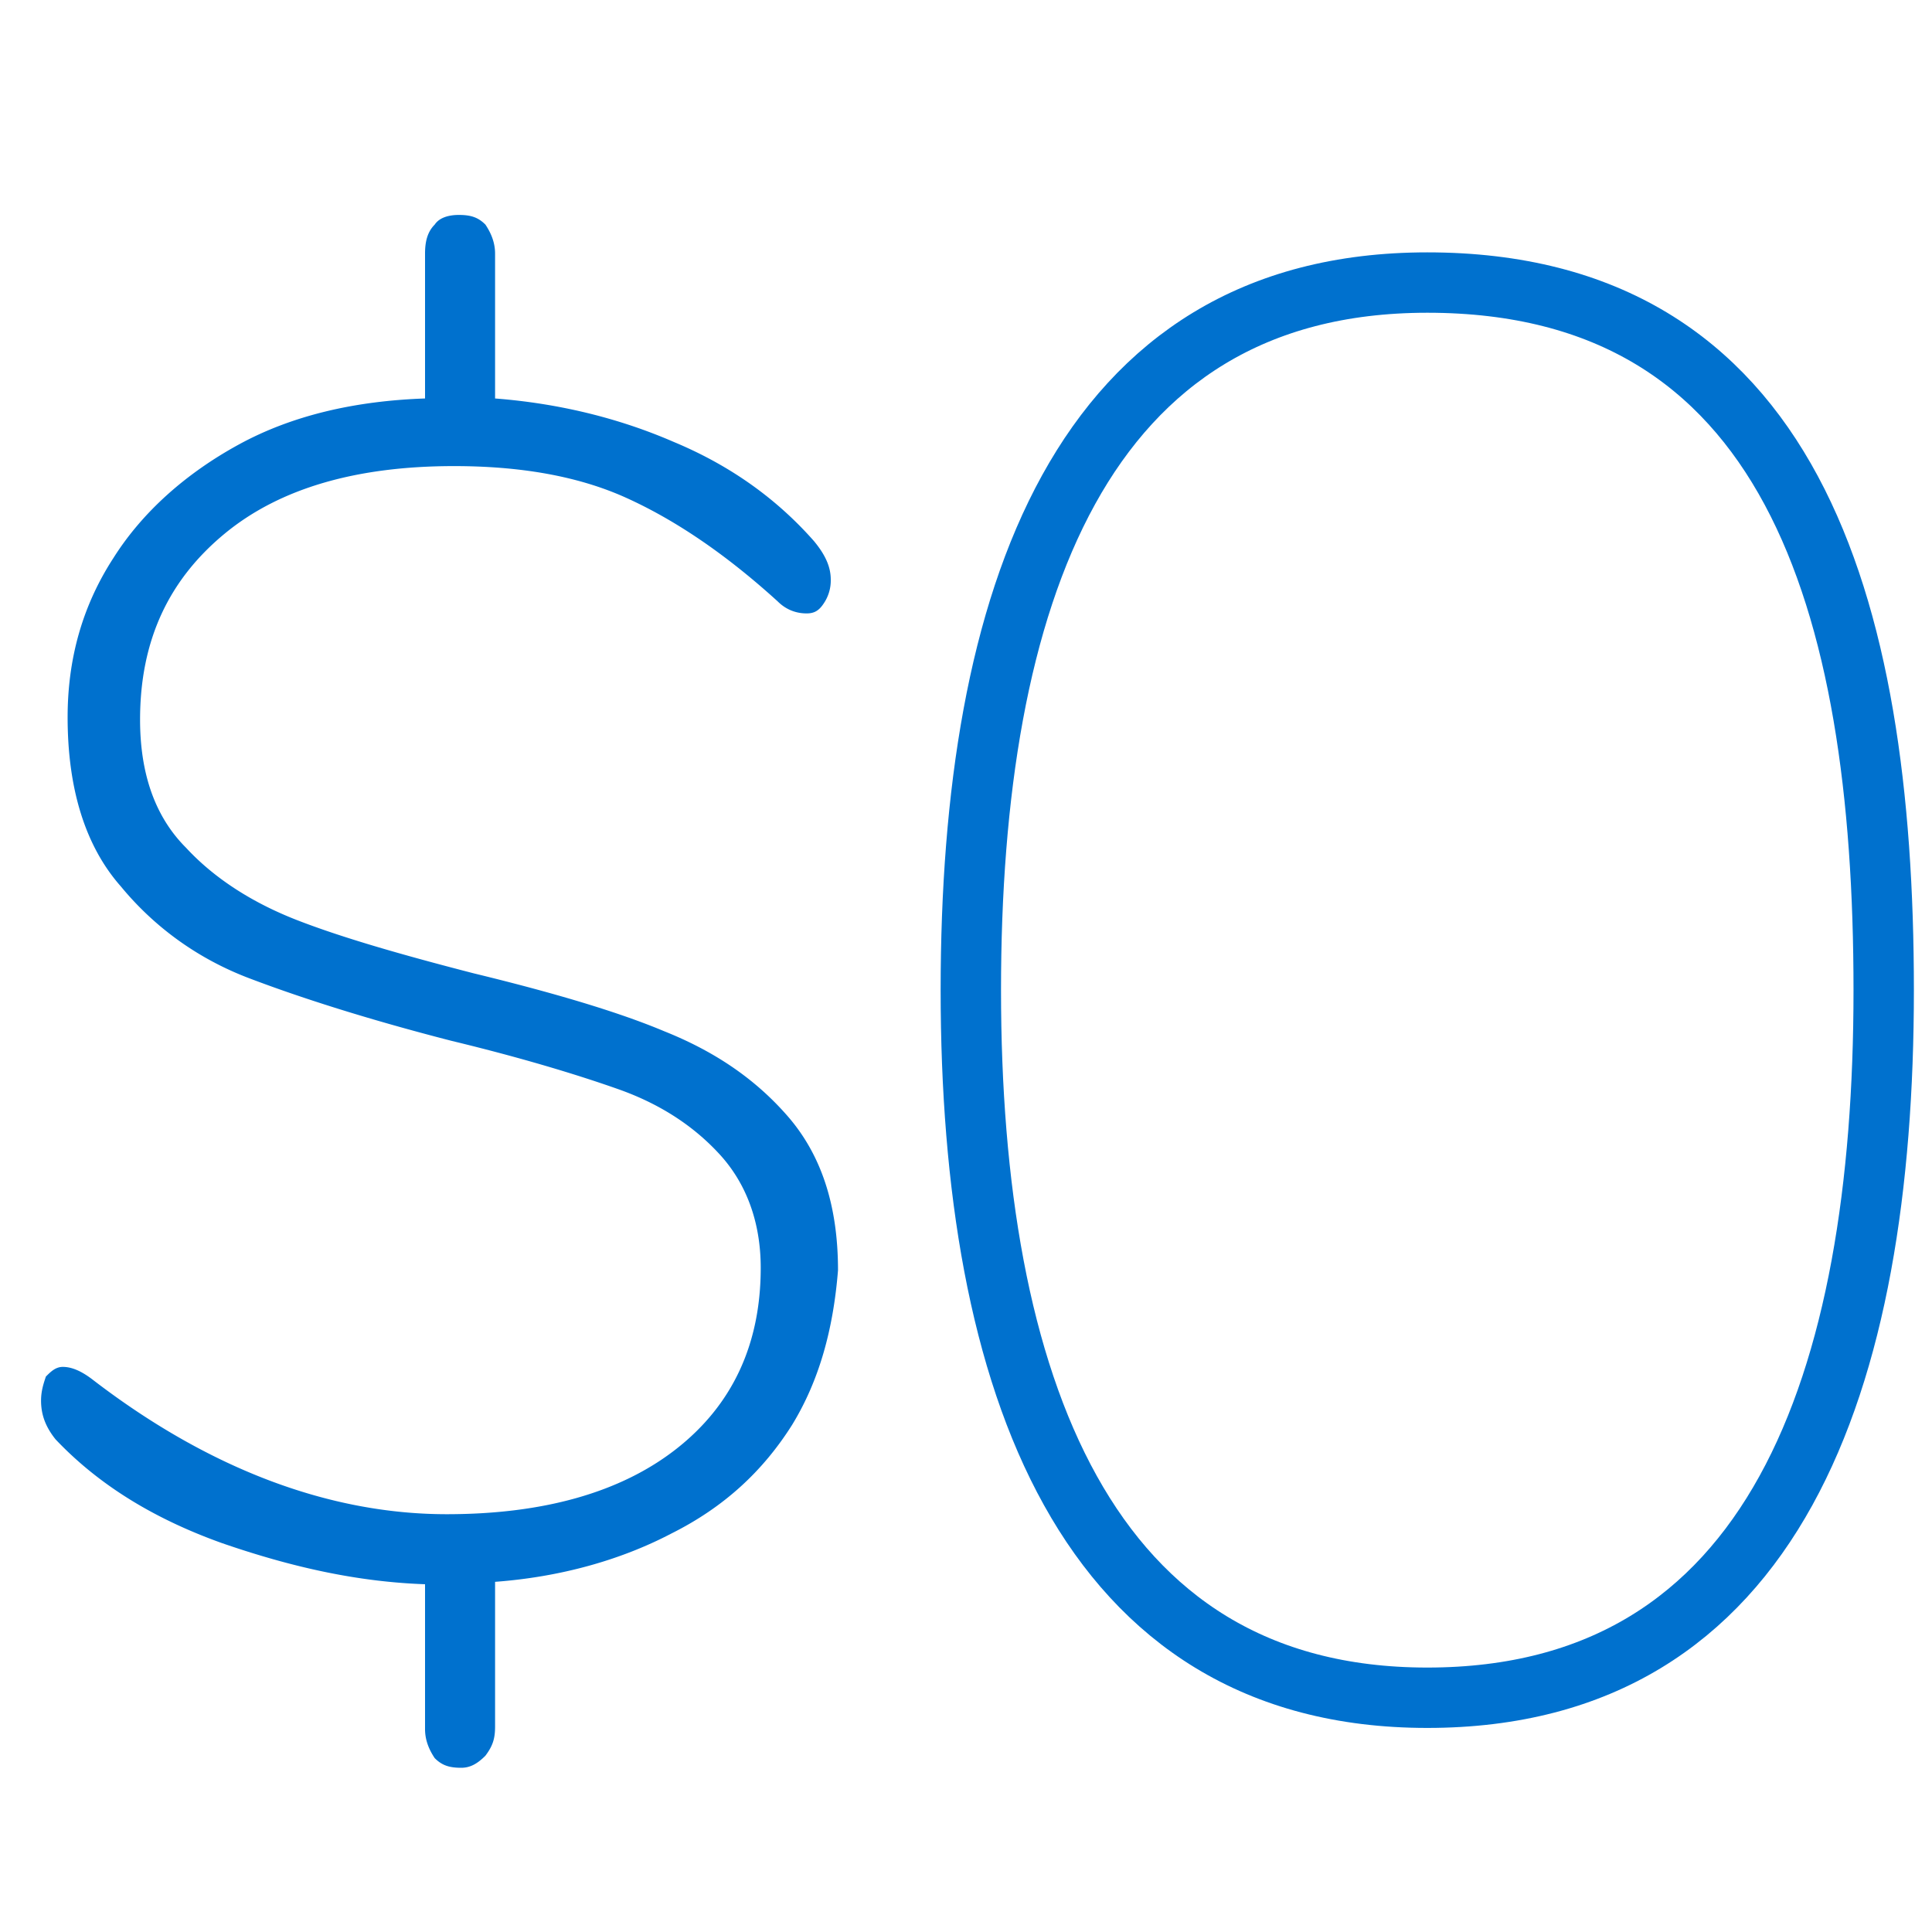 <svg xmlns="http://www.w3.org/2000/svg" viewBox="0 0 80 80" xmlns:v="https://vecta.io/nano"><path d="M32.8 59c-1.2 1.9-2.8 3.4-5 4.5-2.1 1.1-4.6 1.8-7.3 2v6c0 .5-.1.8-.4 1.2-.3.3-.6.5-1 .5-.5 0-.8-.1-1.1-.4-.2-.3-.4-.7-.4-1.2v-6c-2.8-.1-5.5-.7-8.4-1.7-2.8-1-5.1-2.4-6.9-4.3-.4-.5-.6-1-.6-1.6 0-.4.1-.7.2-1 .2-.2.4-.4.7-.4.4 0 .8.2 1.2.5 4.8 3.7 9.8 5.6 14.7 5.6 4 0 7.2-.9 9.5-2.7s3.5-4.3 3.5-7.5c0-1.9-.6-3.5-1.7-4.7s-2.5-2.1-4.2-2.7-4-1.3-6.9-2c-3.5-.9-6.3-1.8-8.4-2.6S6.4 38.4 5 36.7c-1.5-1.7-2.2-4.1-2.2-7 0-2.4.6-4.6 1.9-6.6 1.2-1.9 3-3.5 5.2-4.7s4.8-1.8 7.7-1.9v-6c0-.5.1-.9.4-1.2.2-.3.6-.4 1-.4.5 0 .8.1 1.1.4.2.3.4.7.4 1.2v6c2.6.2 5.1.8 7.4 1.8 2.4 1 4.3 2.4 5.8 4.1.5.6.7 1.1.7 1.6a1.69 1.69 0 0 1-.3 1c-.2.3-.4.4-.7.4-.5 0-.9-.2-1.2-.5-2.2-2-4.3-3.4-6.3-4.3s-4.4-1.3-7.1-1.3c-4 0-7.2.9-9.5 2.8s-3.5 4.4-3.5 7.7c0 2.2.6 4 1.9 5.3 1.2 1.3 2.8 2.3 4.6 3s4.2 1.4 7.3 2.2c3.3.8 6 1.6 7.9 2.4 2 .8 3.7 1.9 5.1 3.5s2.1 3.7 2.1 6.4c-.2 2.5-.8 4.6-1.9 6.4z" fill="#0071ce" enable-background="new"/><path d="M78 41c0 16.2-4.5 29.3-18.9 29.3-14.2 0-18.9-13.1-18.9-29.3s4.5-29.3 18.9-29.3C74.1 11.7 78 24.9 78 41z" fill="none" stroke="#0071ce" stroke-width="2.5" stroke-miterlimit="10"/></svg>